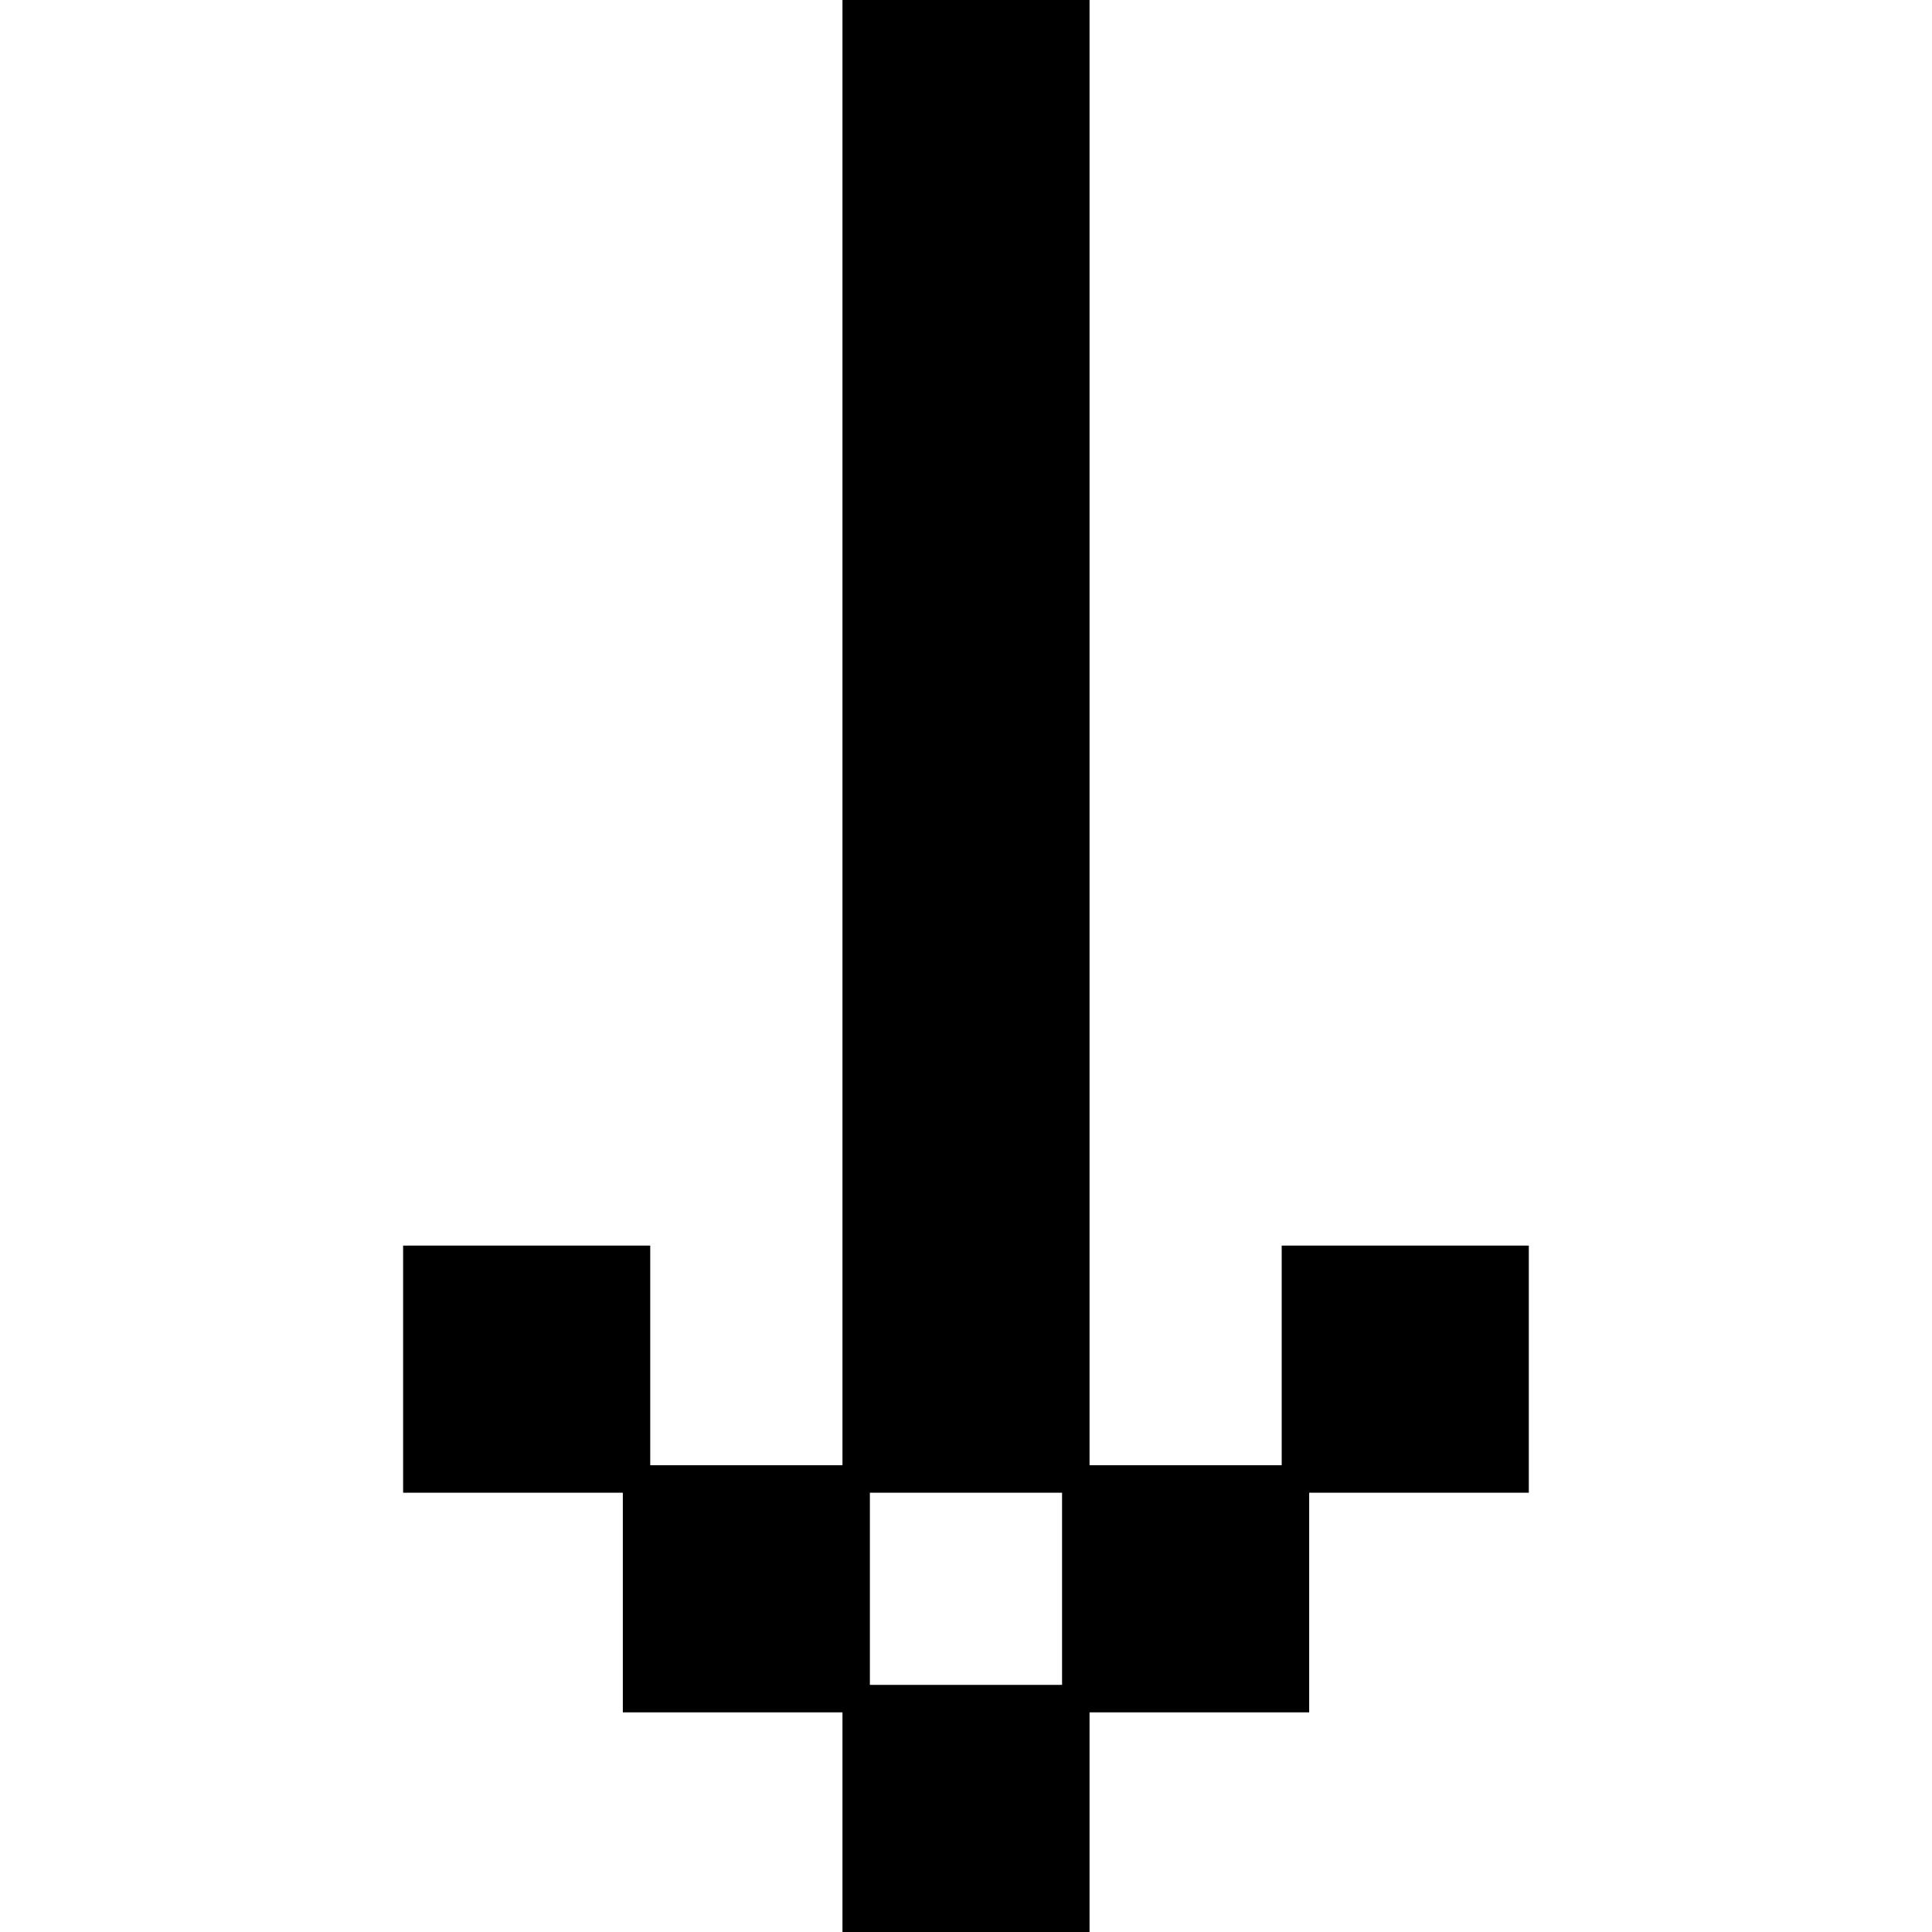 <svg viewBox="0 0 32 32" fill="none" xmlns="http://www.w3.org/2000/svg">
<path fill-rule="evenodd" clip-rule="evenodd" d="M18.046 0H13.954V24.269H10.77V20.631H6.677V24.724H10.316V28.362H13.954V32H18.046V28.362H21.684V24.724H25.322V20.631H21.229V24.269H18.046V0ZM17.591 24.724H14.408V27.907H17.591V24.724Z" fill="currentColor"/>
</svg>

